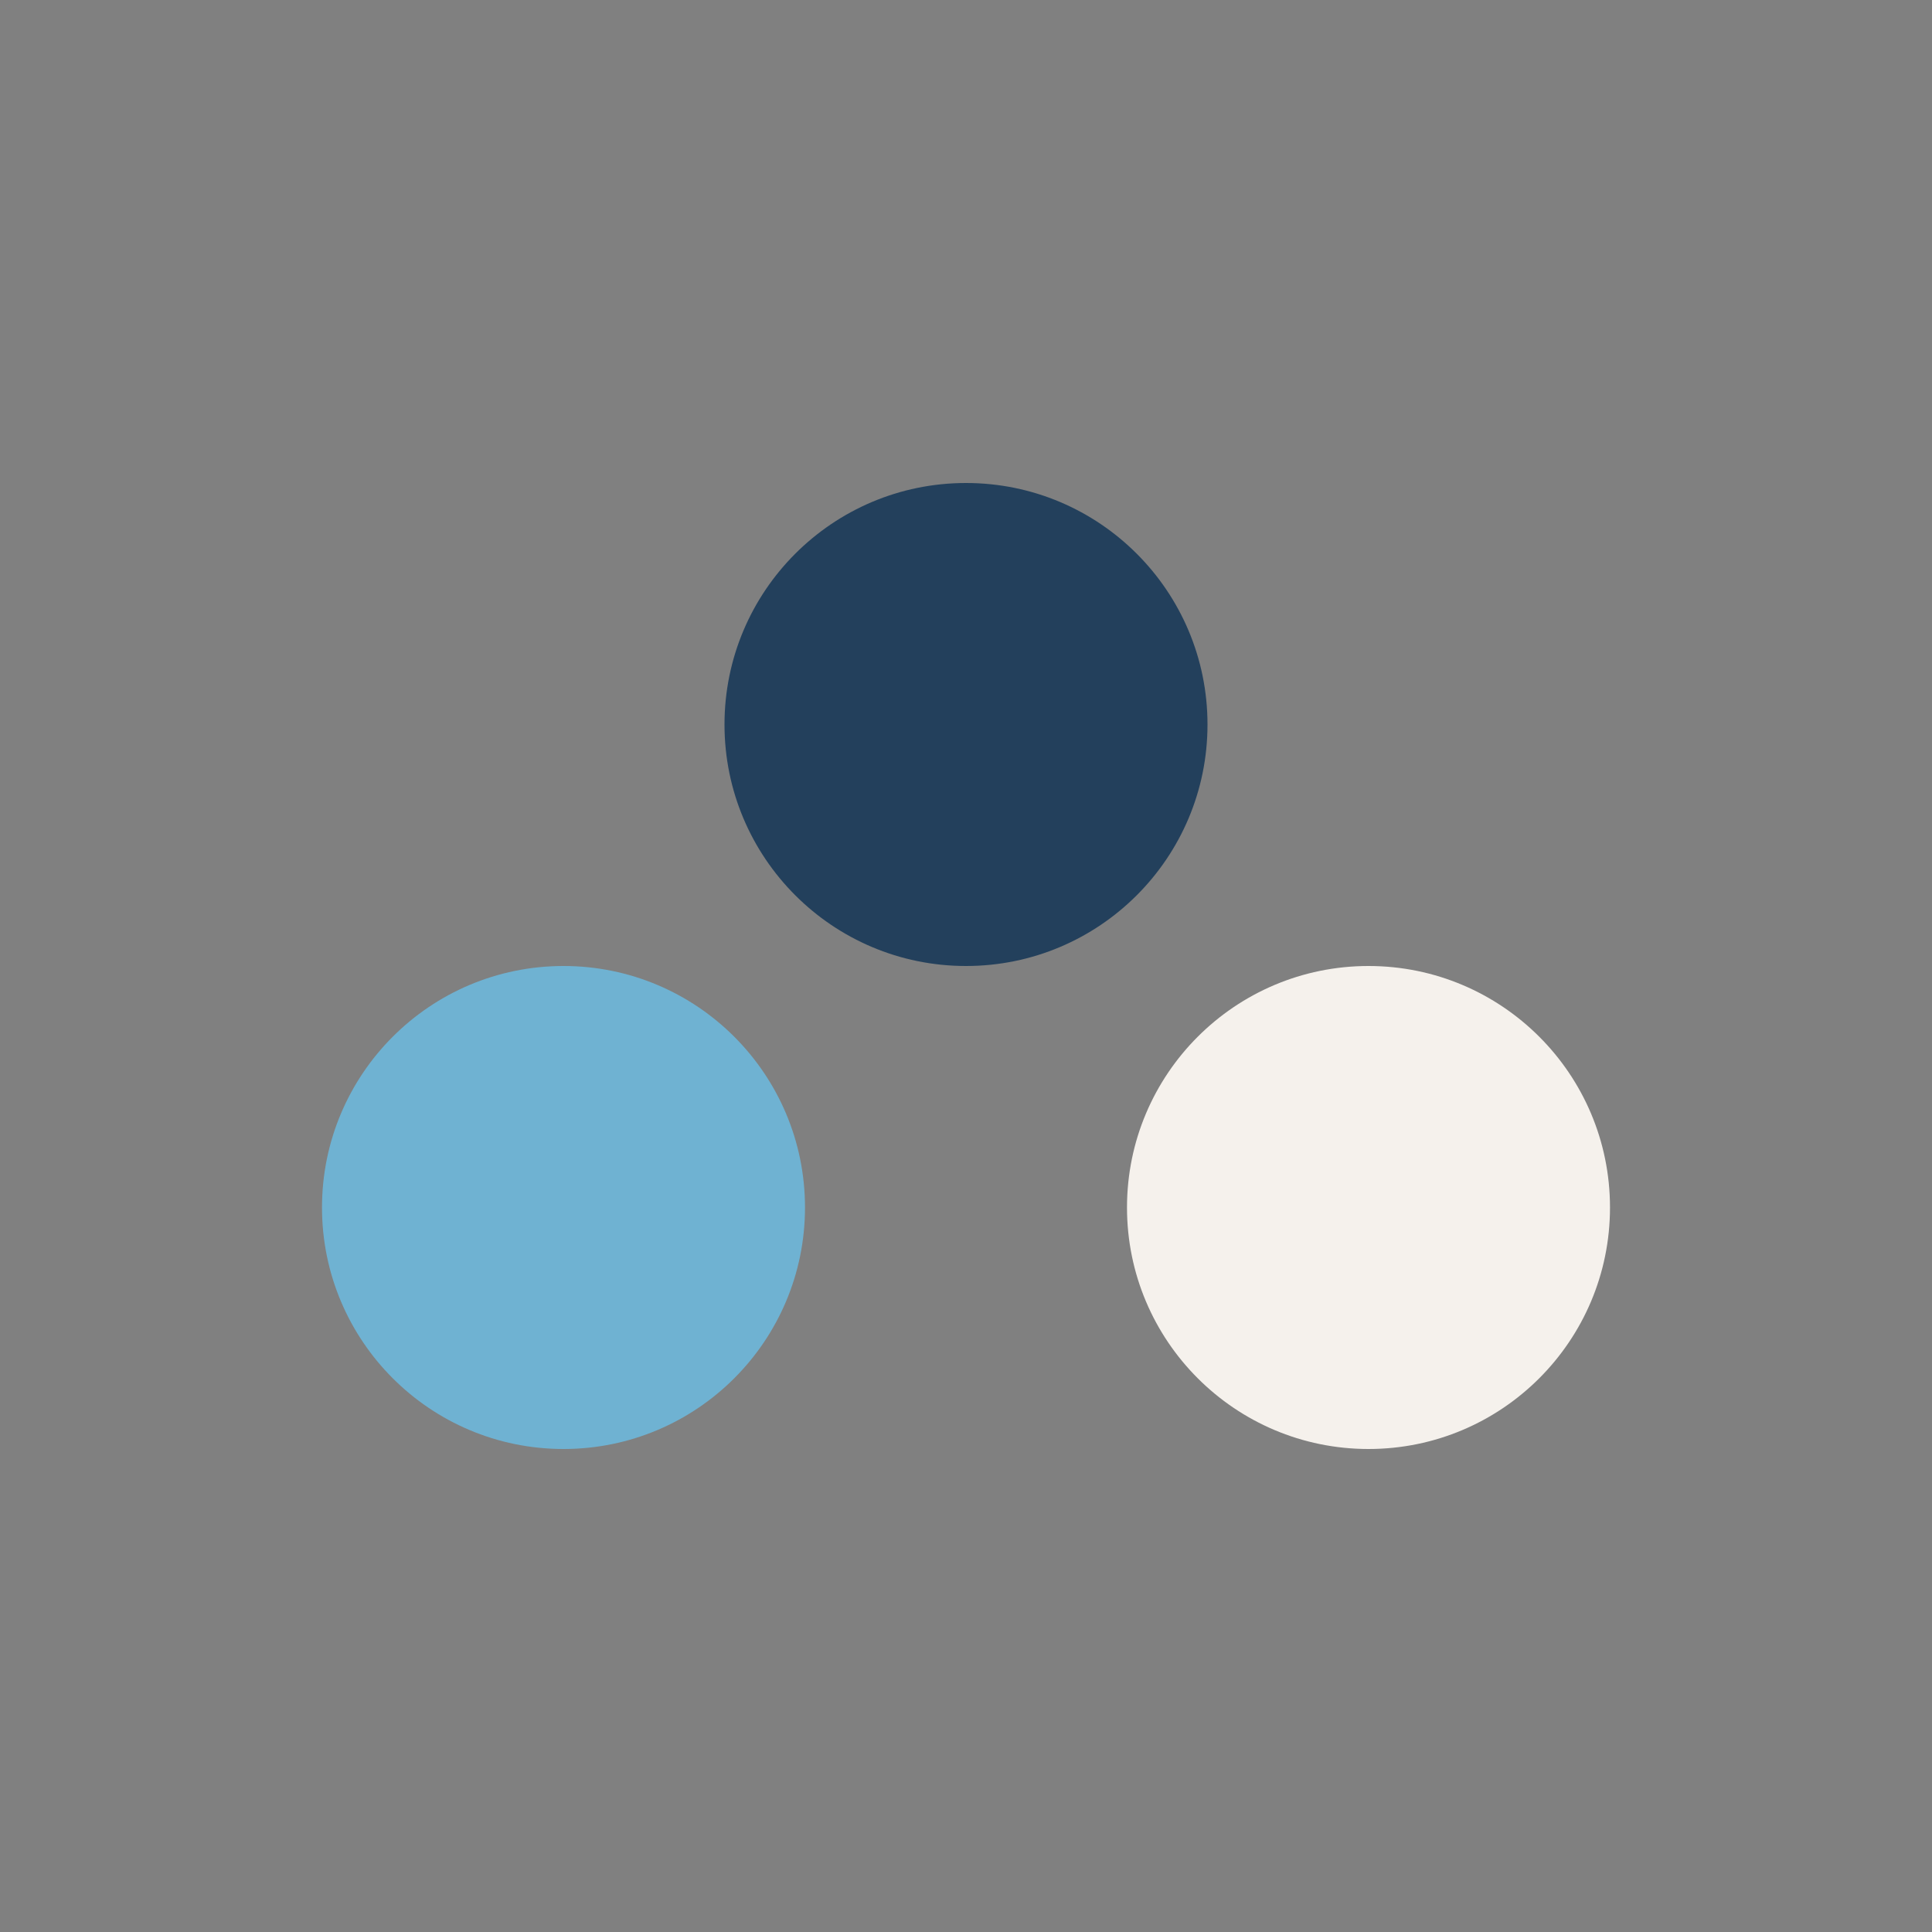 <?xml version="1.0" encoding="UTF-8"?>
<svg xmlns="http://www.w3.org/2000/svg" width="24" height="24" viewBox="0 0 24 24"><rect x="0" y="0" width="24" height="24" fill="#808080" stroke="none"/><circle cx="7" cy="15" r="3" fill="#6FB2D2"/><circle cx="17" cy="15" r="3" fill="#F5F1EC"/><circle cx="12" cy="9" r="3" fill="#23405C"/></svg>